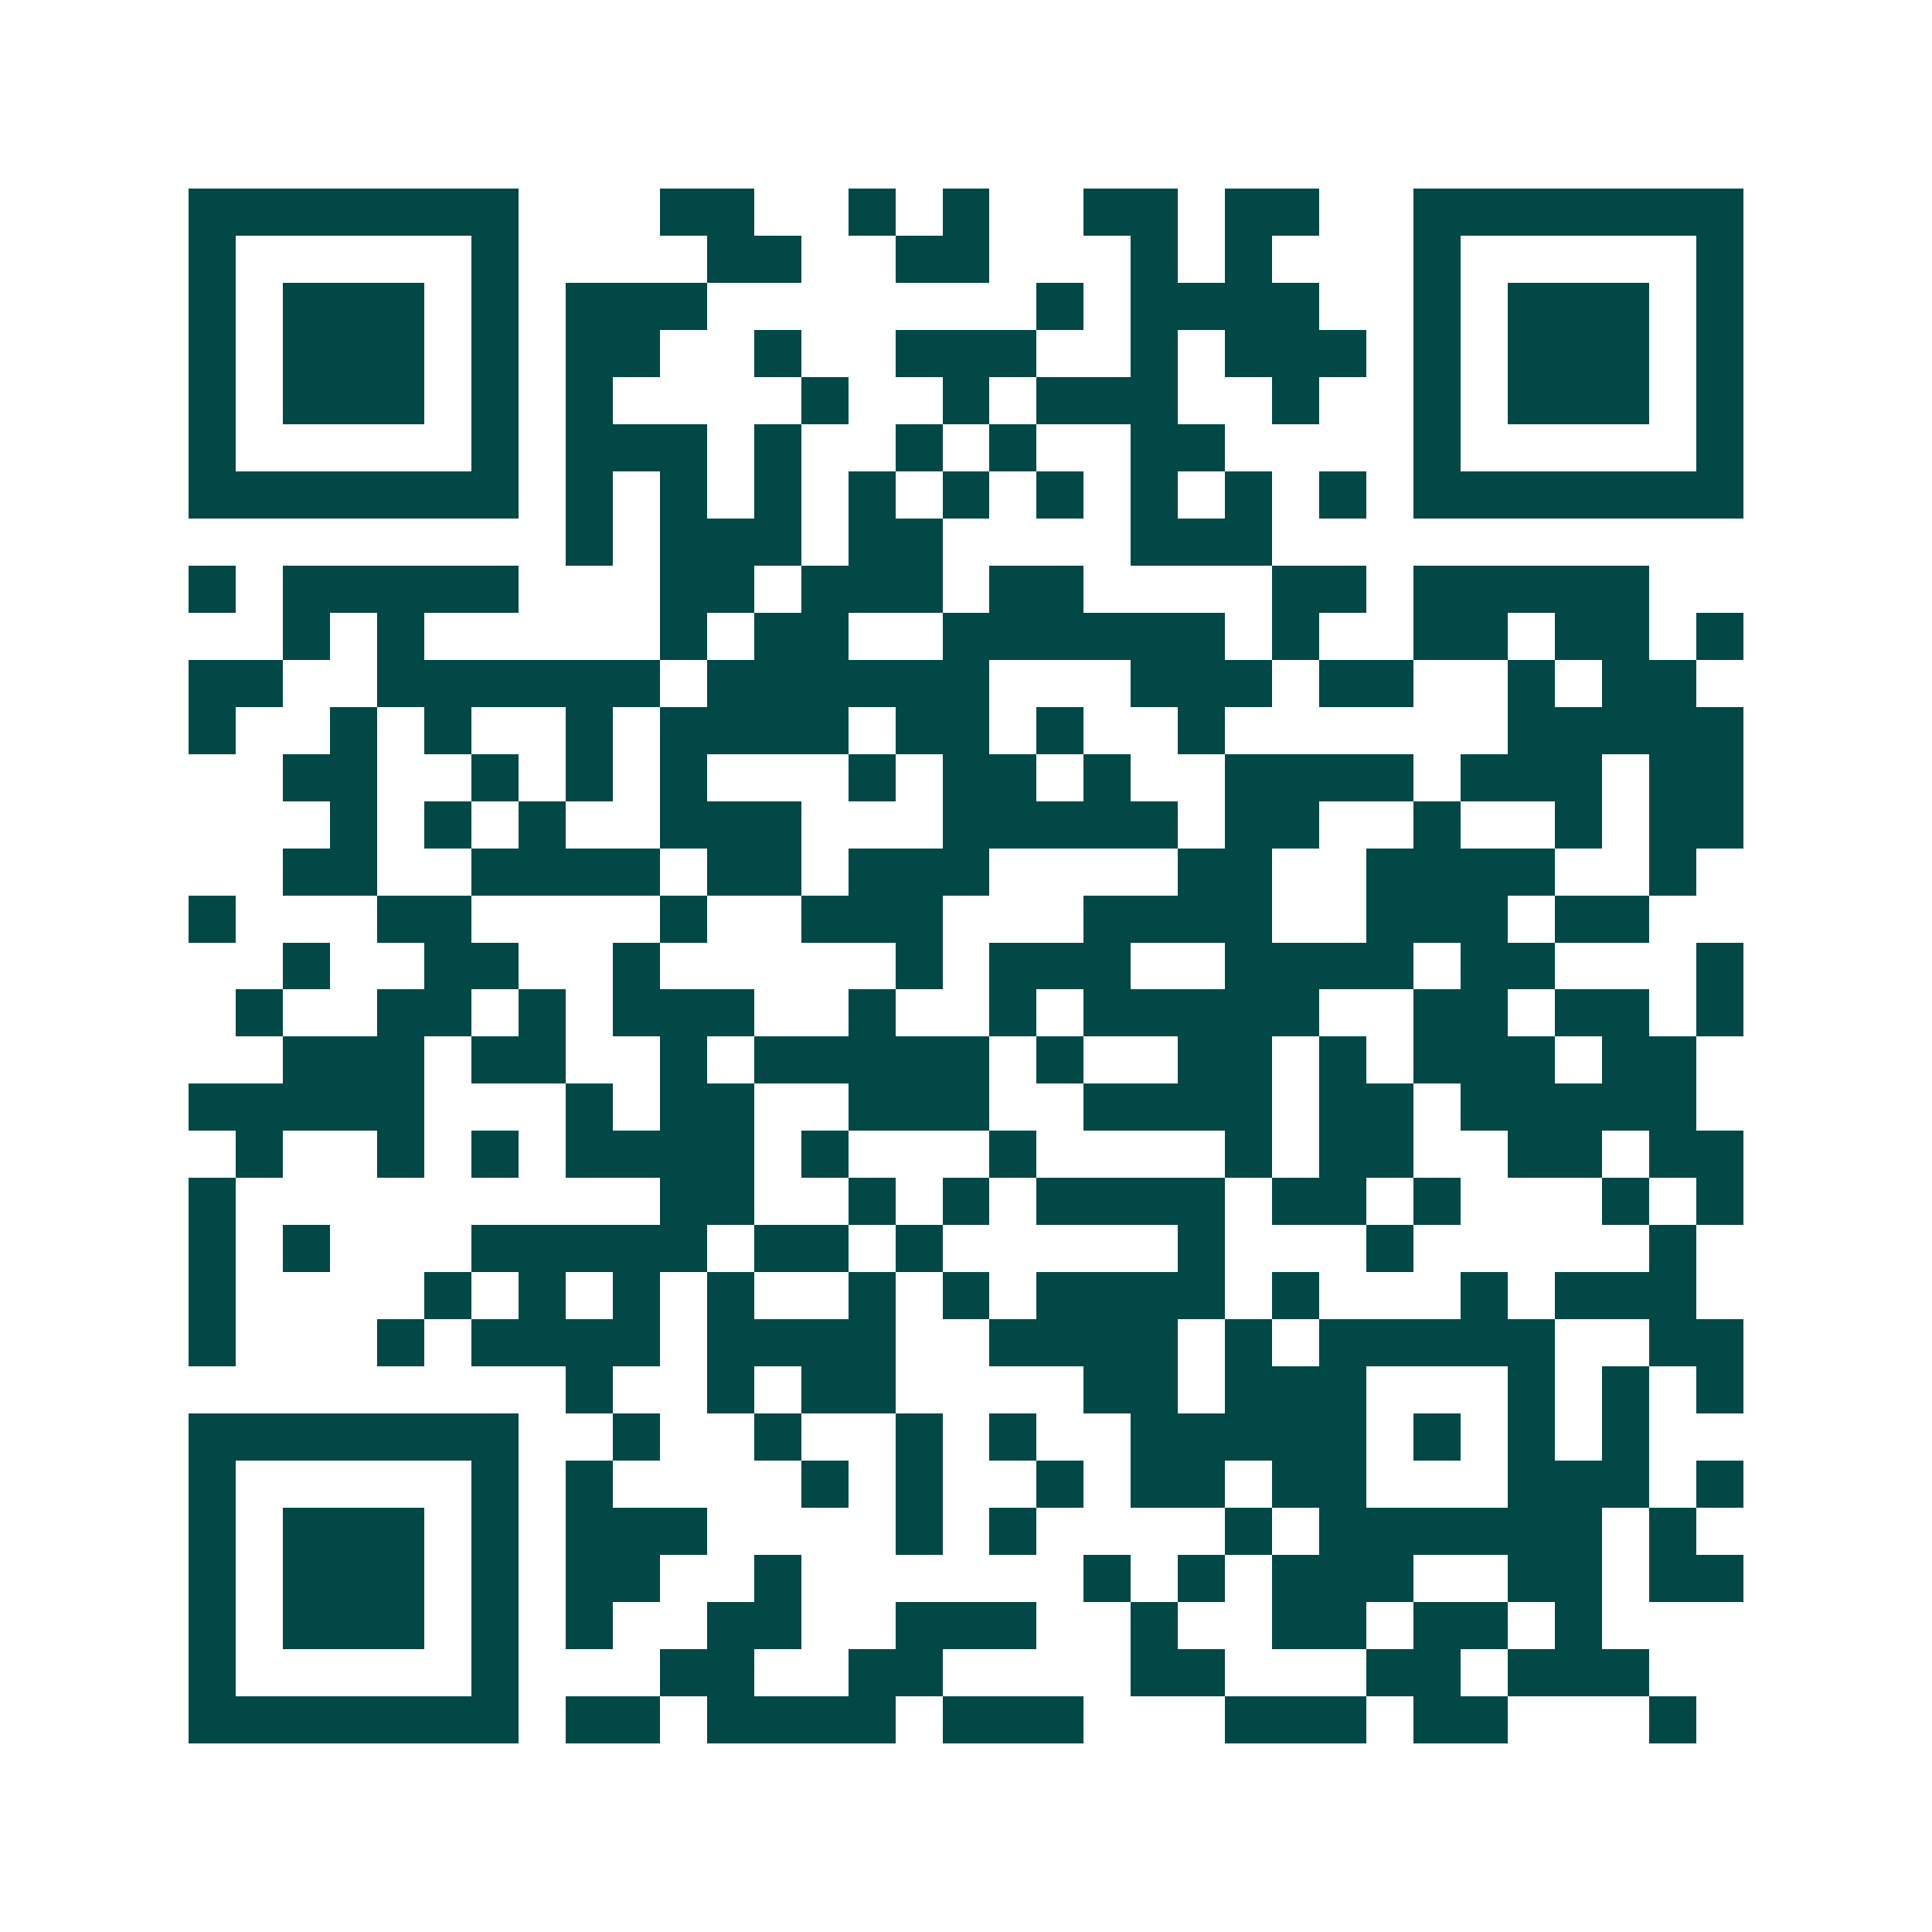 <svg xmlns="http://www.w3.org/2000/svg" width="200" height="200" viewBox="0 0 41 41" shape-rendering="crispEdges"><path fill="#ffffff" d="M0 0h41v41H0z"/><path stroke="#014847" d="M4 4.5h7m3 0h2m2 0h1m1 0h1m2 0h2m1 0h2m2 0h7M4 5.5h1m5 0h1m4 0h2m2 0h2m3 0h1m1 0h1m3 0h1m5 0h1M4 6.5h1m1 0h3m1 0h1m1 0h3m7 0h1m1 0h4m2 0h1m1 0h3m1 0h1M4 7.5h1m1 0h3m1 0h1m1 0h2m2 0h1m2 0h3m2 0h1m1 0h3m1 0h1m1 0h3m1 0h1M4 8.5h1m1 0h3m1 0h1m1 0h1m4 0h1m2 0h1m1 0h3m2 0h1m2 0h1m1 0h3m1 0h1M4 9.5h1m5 0h1m1 0h3m1 0h1m2 0h1m1 0h1m2 0h2m4 0h1m5 0h1M4 10.5h7m1 0h1m1 0h1m1 0h1m1 0h1m1 0h1m1 0h1m1 0h1m1 0h1m1 0h1m1 0h7M12 11.5h1m1 0h3m1 0h2m4 0h3M4 12.5h1m1 0h5m3 0h2m1 0h3m1 0h2m4 0h2m1 0h5M6 13.5h1m1 0h1m5 0h1m1 0h2m2 0h6m1 0h1m2 0h2m1 0h2m1 0h1M4 14.5h2m2 0h6m1 0h6m3 0h3m1 0h2m2 0h1m1 0h2M4 15.5h1m2 0h1m1 0h1m2 0h1m1 0h4m1 0h2m1 0h1m2 0h1m6 0h5M6 16.5h2m2 0h1m1 0h1m1 0h1m3 0h1m1 0h2m1 0h1m2 0h4m1 0h3m1 0h2M7 17.5h1m1 0h1m1 0h1m2 0h3m3 0h5m1 0h2m2 0h1m2 0h1m1 0h2M6 18.5h2m2 0h4m1 0h2m1 0h3m4 0h2m2 0h4m2 0h1M4 19.5h1m3 0h2m4 0h1m2 0h3m3 0h4m2 0h3m1 0h2M6 20.5h1m2 0h2m2 0h1m5 0h1m1 0h3m2 0h4m1 0h2m3 0h1M5 21.5h1m2 0h2m1 0h1m1 0h3m2 0h1m2 0h1m1 0h5m2 0h2m1 0h2m1 0h1M6 22.5h3m1 0h2m2 0h1m1 0h5m1 0h1m2 0h2m1 0h1m1 0h3m1 0h2M4 23.5h5m3 0h1m1 0h2m2 0h3m2 0h4m1 0h2m1 0h5M5 24.5h1m2 0h1m1 0h1m1 0h4m1 0h1m3 0h1m4 0h1m1 0h2m2 0h2m1 0h2M4 25.5h1m9 0h2m2 0h1m1 0h1m1 0h4m1 0h2m1 0h1m3 0h1m1 0h1M4 26.5h1m1 0h1m3 0h5m1 0h2m1 0h1m5 0h1m3 0h1m5 0h1M4 27.5h1m4 0h1m1 0h1m1 0h1m1 0h1m2 0h1m1 0h1m1 0h4m1 0h1m3 0h1m1 0h3M4 28.5h1m3 0h1m1 0h4m1 0h4m2 0h4m1 0h1m1 0h5m2 0h2M12 29.5h1m2 0h1m1 0h2m4 0h2m1 0h3m3 0h1m1 0h1m1 0h1M4 30.5h7m2 0h1m2 0h1m2 0h1m1 0h1m2 0h5m1 0h1m1 0h1m1 0h1M4 31.5h1m5 0h1m1 0h1m4 0h1m1 0h1m2 0h1m1 0h2m1 0h2m3 0h3m1 0h1M4 32.5h1m1 0h3m1 0h1m1 0h3m4 0h1m1 0h1m4 0h1m1 0h6m1 0h1M4 33.5h1m1 0h3m1 0h1m1 0h2m2 0h1m6 0h1m1 0h1m1 0h3m2 0h2m1 0h2M4 34.5h1m1 0h3m1 0h1m1 0h1m2 0h2m2 0h3m2 0h1m2 0h2m1 0h2m1 0h1M4 35.5h1m5 0h1m3 0h2m2 0h2m4 0h2m3 0h2m1 0h3M4 36.5h7m1 0h2m1 0h4m1 0h3m3 0h3m1 0h2m3 0h1"/></svg>
